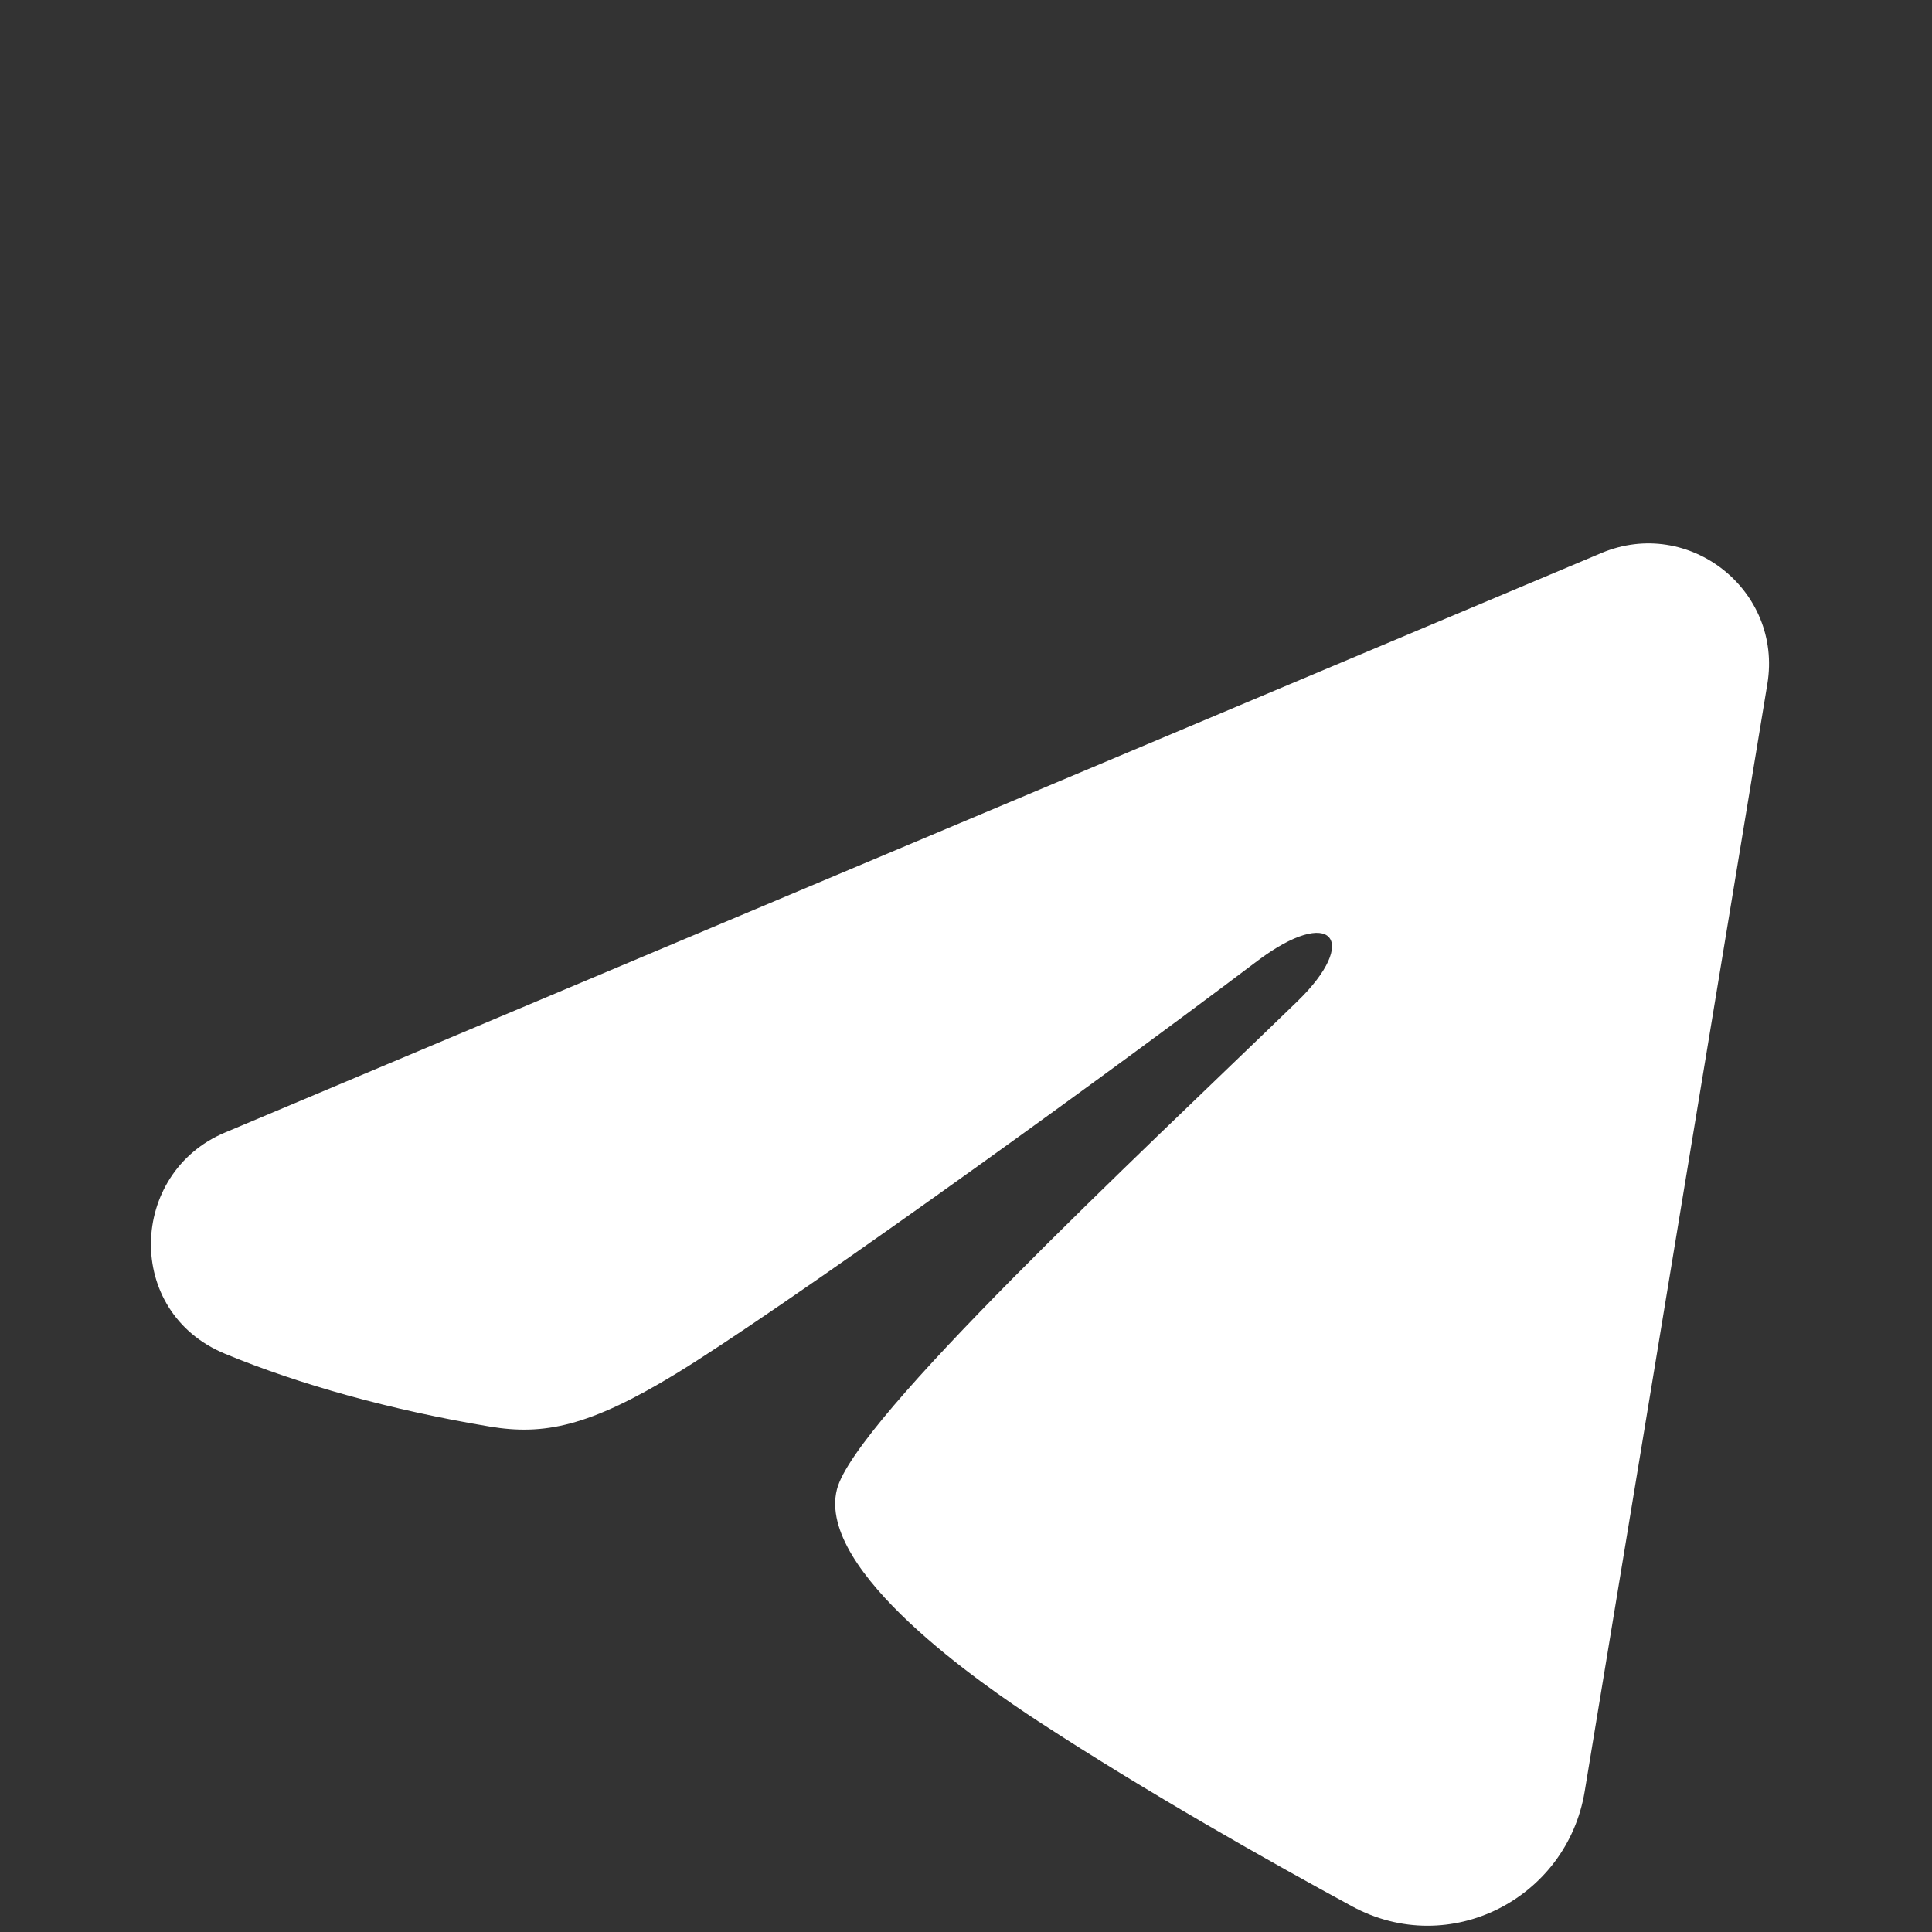 <svg width="64" height="64" viewBox="0 0 64 64" fill="none" xmlns="http://www.w3.org/2000/svg">
<rect x="0" y="0" width="64" height="64" fill="#333333" stroke="none"/>
<g clip-path="url(#clip0_244_4)">
<path fill-rule="evenodd" clip-rule="evenodd" d="M53.047 18.32C55.948 17.099 59.058 19.552 58.546 22.657L52.495 59.342C51.912 62.879 48.027 64.909 44.782 63.146C42.066 61.671 38.038 59.401 34.407 57.029C32.594 55.844 27.042 52.045 27.724 49.34C28.308 47.028 37.641 38.34 42.974 33.174C45.069 31.144 44.115 29.972 41.641 31.84C35.503 36.476 25.649 43.524 22.391 45.507C19.516 47.257 18.015 47.556 16.224 47.257C12.955 46.712 9.923 45.868 7.448 44.843C4.103 43.456 4.266 38.859 7.446 37.52L53.047 18.32Z" fill="white"/>
</g>
<defs>
<clipPath id="clip0_244_4">
<rect width="64" height="64" fill="white"/>
</clipPath>
</defs>
</svg>
